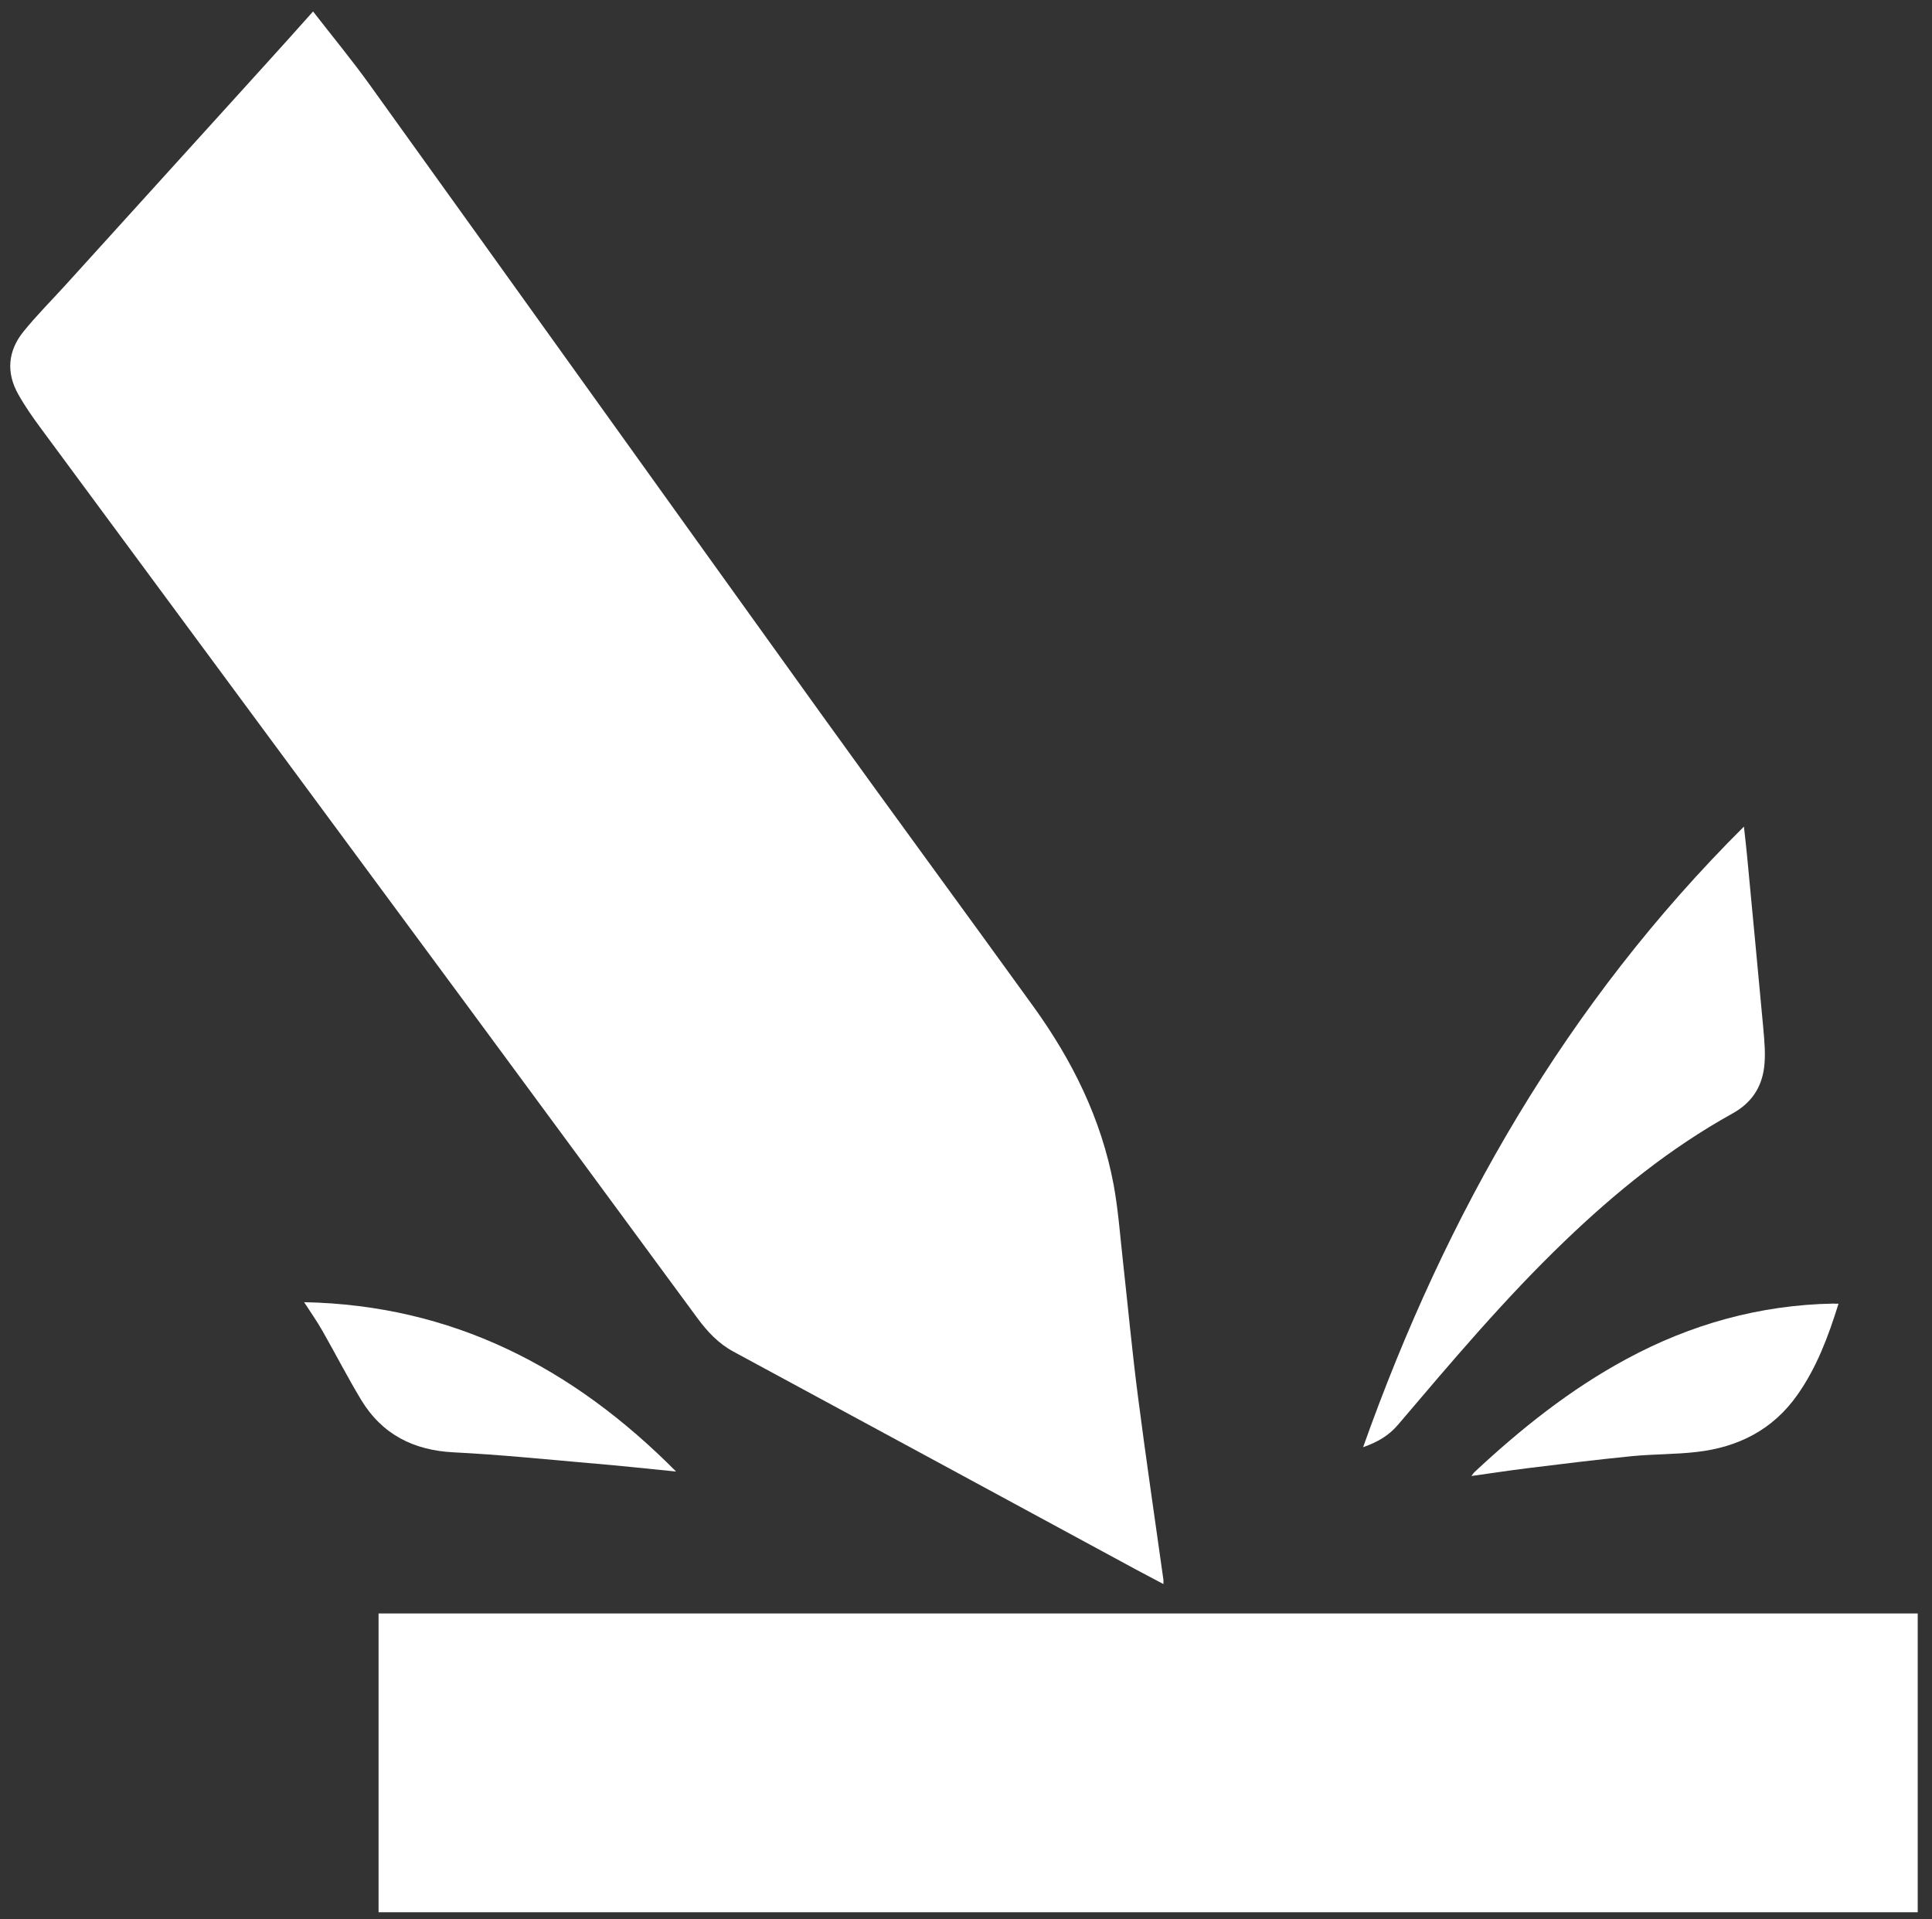 <?xml version="1.0" encoding="UTF-8"?> <!-- Generator: Adobe Illustrator 25.3.1, SVG Export Plug-In . SVG Version: 6.00 Build 0) --> <svg xmlns="http://www.w3.org/2000/svg" xmlns:xlink="http://www.w3.org/1999/xlink" id="Слой_1" x="0px" y="0px" viewBox="0 0 1380.5 1371.1" style="enable-background:new 0 0 1380.5 1371.1;" xml:space="preserve"><rect x="0" y="0" width="1380.5" height="1371.1" fill="#333333" stroke="none"/> <style type="text/css"> .st0{fill:#FFFFFF;} </style> <g> <path class="st0" d="M223.7,8.2c13.9,17.9,27.8,34.7,40.5,52.4C372.3,211,480,361.6,588.1,512c49.8,69.2,100.3,137.9,150.2,207 c27.8,38.5,48.6,80.3,57.4,127.3c3.3,17.8,4.6,36,6.6,54c3.6,32.4,6.6,64.9,10.8,97.3c5.6,43.7,12.1,87.4,18.2,131.1 c0.1,0.8,0,1.6,0,3.1c-6.9-3.7-13.5-7.1-20-10.6c-95.7-51.8-191.4-103.7-287.1-155.4c-10.8-5.8-18.7-14.3-25.8-23.9 c-54-73.4-108-146.8-162.1-220.1C234,583.2,131.5,444.6,29.1,305.9c-5.7-7.7-11.3-15.7-16-24.1c-8.8-15.5-7.5-31,3.6-44.8 c9.6-11.9,20.5-22.7,30.8-34.1c46.9-51.7,93.7-103.4,140.6-155.1C199.6,35.2,211,22.4,223.7,8.2z"></path> <path class="st0" d="M270.5,1366.3c0-71.2,0-142.1,0-213.5c366.5,0,733,0,1099.8,0c0,71.1,0,142.1,0,213.5 C1003.9,1366.3,637.5,1366.3,270.5,1366.3z"></path> <path class="st0" d="M974,1034c59.5-167.4,145.4-317.3,272.1-443.4c0.8,7.3,1.6,13.8,2.2,20.3c3.9,41.4,7.9,82.9,11.7,124.3 c0.8,9.2,1.7,18.7,0.5,27.8c-1.9,14.3-9.2,25.2-22.6,32.6c-44.4,24.6-83.6,56.3-120.1,91.4c-42.6,40.9-80.6,86-118.8,130.9 C992.5,1025.6,984.4,1030.4,974,1034z"></path> <path class="st0" d="M483.1,1051.4c-22-2.2-42.5-4.4-63.1-6.1c-31.8-2.8-63.7-6-95.6-7.6c-28.9-1.4-51.4-12.8-66.4-37.6 c-9.7-16.1-18.3-32.9-27.6-49.2c-3.9-6.9-8.5-13.4-13.1-20.5C323,932.5,409.1,976.8,483.1,1051.4z"></path> <path class="st0" d="M1313.7,931.5c-7.3,23.4-15.5,45.4-29.3,65c-17.5,25-42.3,37.5-71.9,40.9c-15.3,1.8-30.9,1.5-46.3,3 c-25.2,2.5-50.3,5.6-75.4,8.7c-12.9,1.6-25.7,3.6-39.4,5.5c1.1-1.4,1.6-2.3,2.3-2.9c33.1-30.9,68.3-59,108.3-80.6 c46.2-25,95.4-38.7,148-39.7C1311,931.5,1312,931.5,1313.7,931.5z"></path> </g> </svg> 